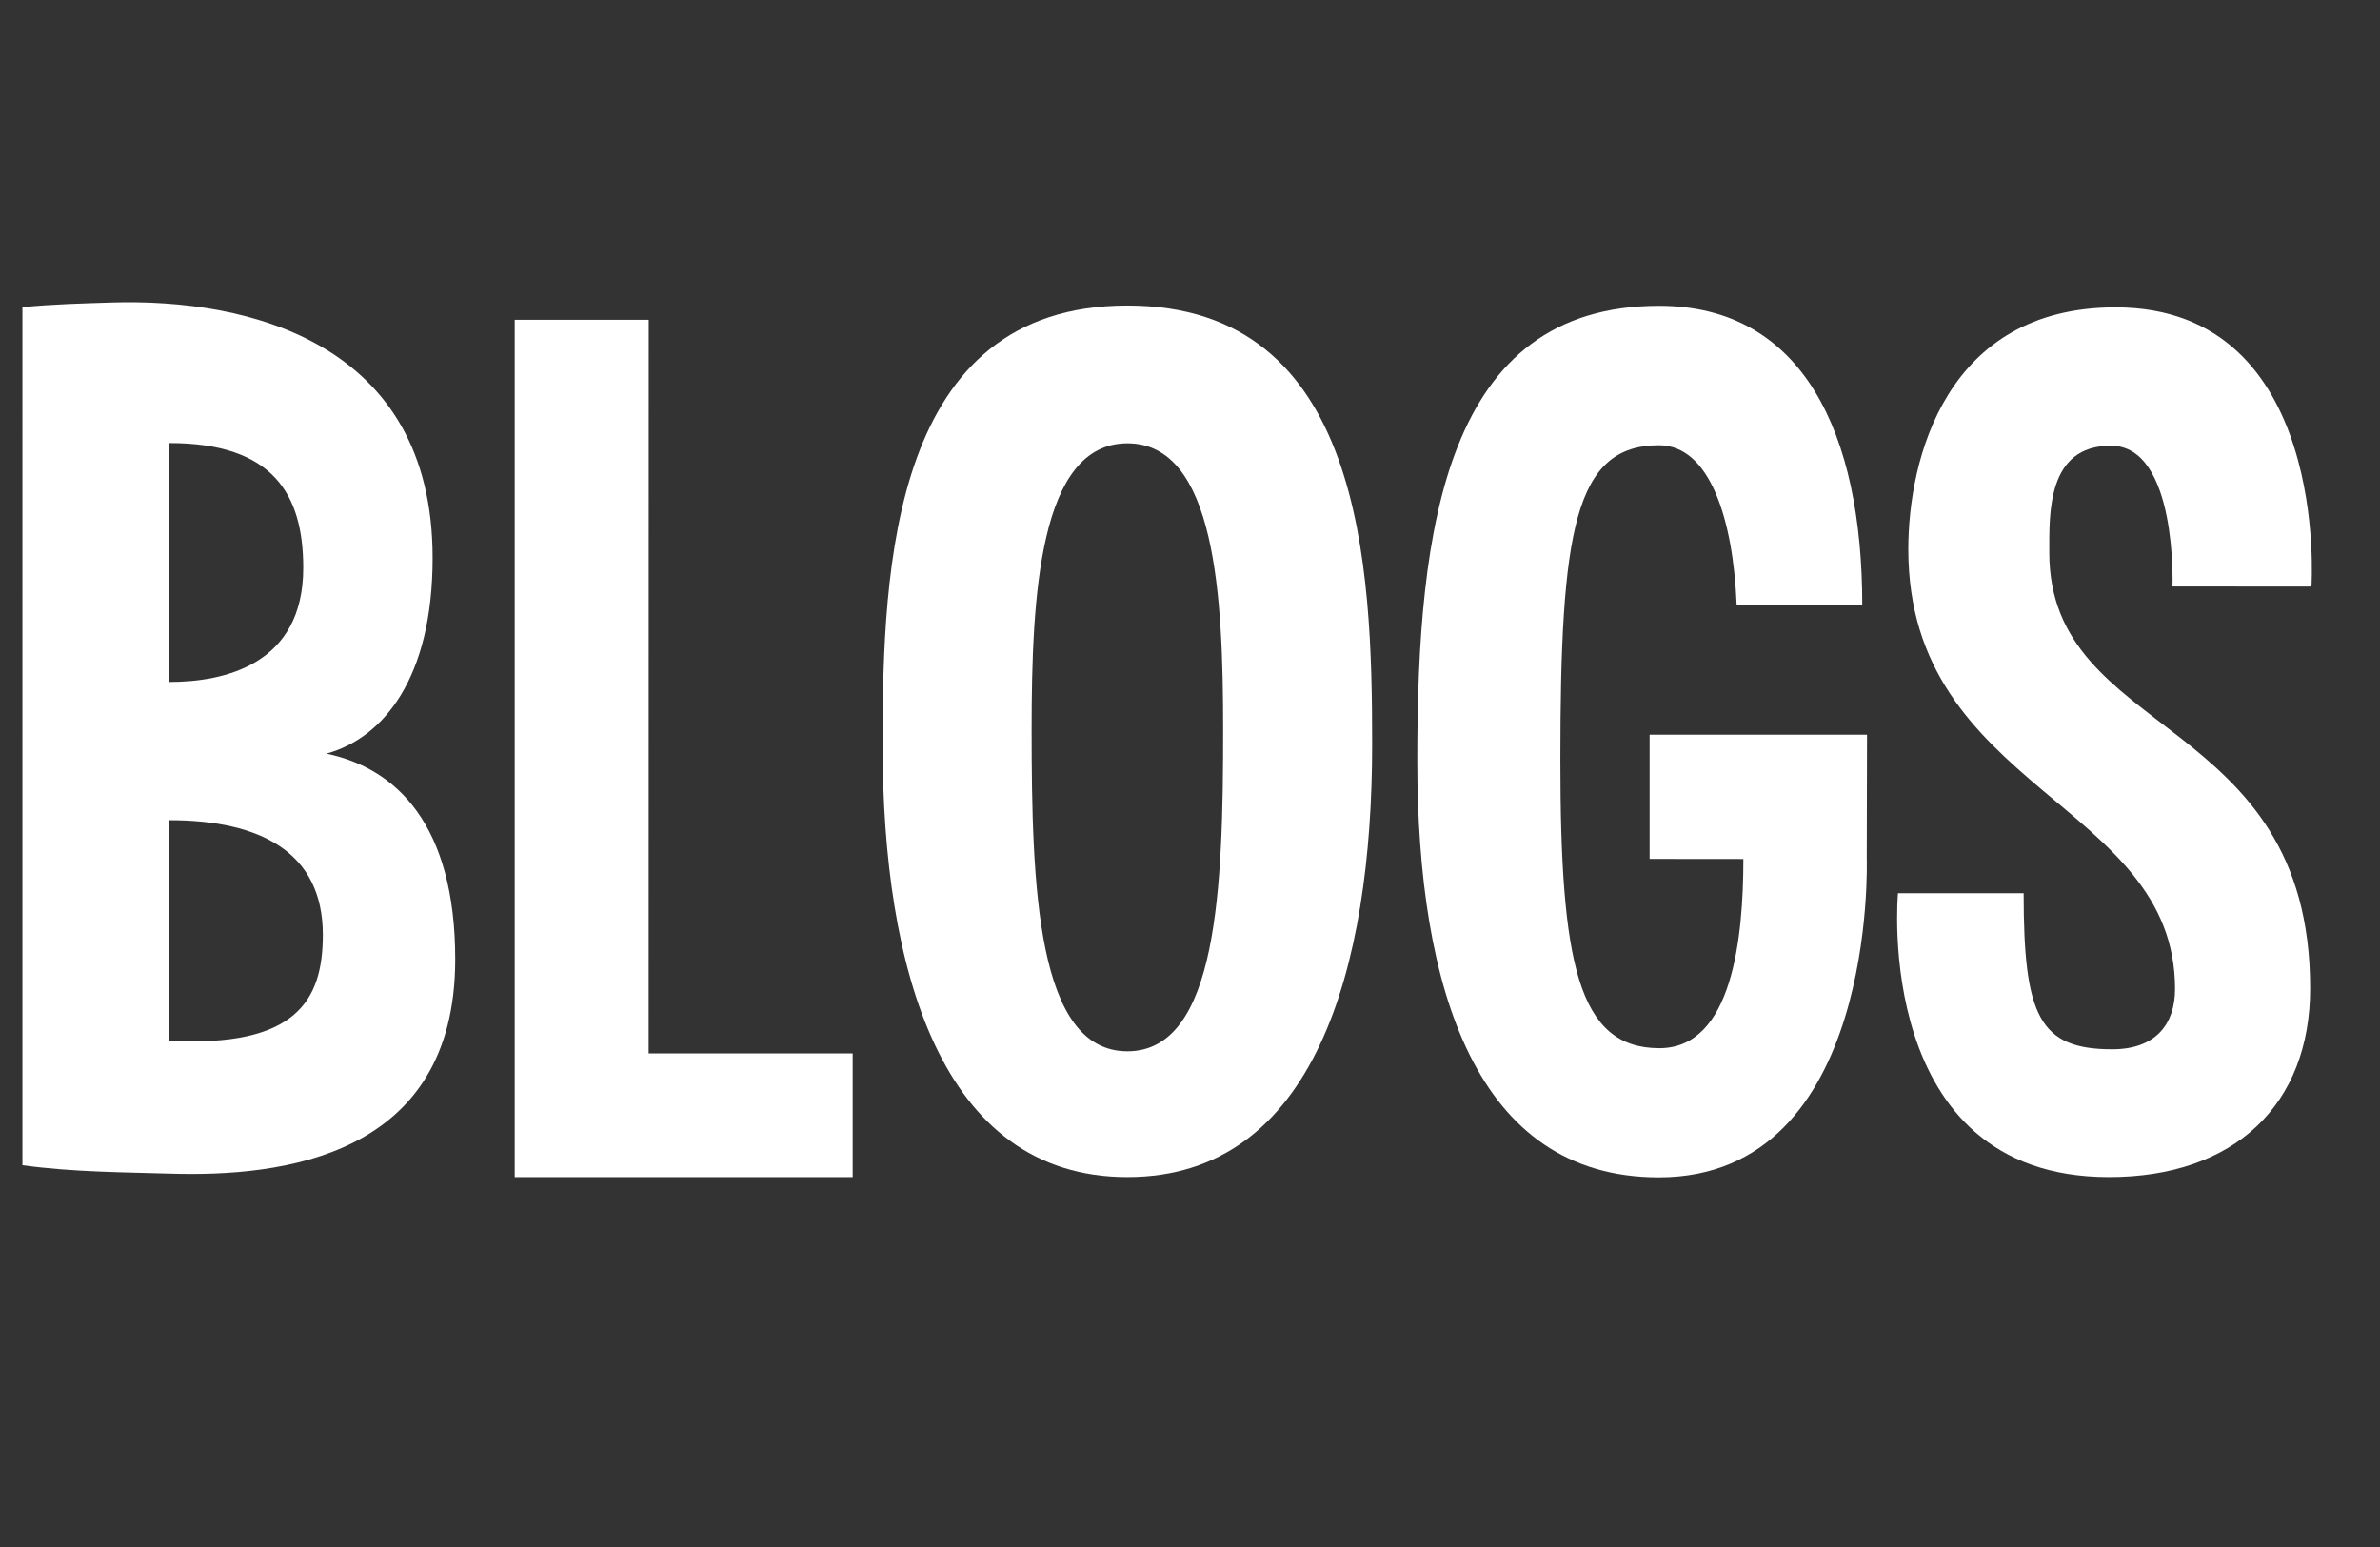 <?xml version="1.0" encoding="utf-8"?>
<!-- Generator: Adobe Illustrator 23.0.1, SVG Export Plug-In . SVG Version: 6.00 Build 0)  -->
<svg version="1.1" id="Layer_1" xmlns="http://www.w3.org/2000/svg" xmlns:xlink="http://www.w3.org/1999/xlink" x="0px" y="0px"
	 viewBox="0 0 260 169" style="enable-background:new 0 0 260 169;" xml:space="preserve">
<rect x="0" y="0" width="260" height="169" fill="#333333" stroke="none"/>
<style type="text/css">
	.st0{fill:#FFFFFF;}
</style>
<g>
	<path class="st0" d="M2.45,33.56c3.43-0.34,6.67-0.41,9.72-0.51c14.99-0.47,35.09,4.39,35.09,27.9c0,13.11-5.37,19.67-11.6,21.38
		c7.64,1.59,14.07,7.77,14.07,22.47c0,21.64-18.98,23.79-31.18,23.41c-4.45-0.14-10.68-0.15-16.1-0.92V33.56z M18.5,48.4l0,26.1
		c5.96,0,14.63-1.86,14.63-12.46C33.13,54.04,29.88,48.4,18.5,48.4z M35.27,102.12c0-9-6.79-12.52-16.76-12.52v24.1
		C32.31,114.42,35.27,109.35,35.27,102.12z"/>
	<path class="st0" d="M70.86,115.08h22.29v13.51H56.23V34.94h14.64L70.86,115.08z"/>
	<path class="st0" d="M149.9,81.33c0,24.41-6.29,47.26-26.74,47.26c-20.45,0-26.74-22.85-26.74-47.26
		c0-19.43,1.01-47.95,26.74-47.95C148.9,33.38,149.9,61.9,149.9,81.33z M133.62,79.69c0-14.62-0.83-31.26-10.46-31.26
		c-9.62,0-10.46,16.64-10.46,31.26c0,17.2,0.57,35.16,10.46,35.16C133.05,114.85,133.62,96.89,133.62,79.69z"/>
	<path class="st0" d="M181.24,48.64c-9.24,0-10.78,9.34-10.78,34.34c0,22.14,1.89,31.53,10.82,31.53c8.01,0,9.17-12.18,9.17-20.67
		l-10.24-0.01l0-13.57h23.75l-0.03,13.57c0,0,1.16,34.79-22.72,34.79c-19.94,0-26.38-20.53-26.38-45.57
		c0-25.5,3.08-49.64,26.41-49.64c15.73,0,22.2,13.93,22.2,32.71h-13.72C189.34,56.64,186.75,48.64,181.24,48.64z"/>
	<path class="st0" d="M221.07,97.58c0,13.38,1.7,17.05,9.67,17.05c4.83,0,6.87-2.82,6.87-6.59c0-20.46-29.14-21.63-29.14-48.04
		c0-9.83,4.1-26.42,22.63-26.42c23.5,0,21.41,30.5,21.41,30.5l-15.18-0.01c0,0,0.55-15.38-6.73-15.38c-6.98,0-6.73,7.37-6.73,11.67
		c0,20.47,28.5,17.5,28.5,47.61c0,12.74-8.29,20.62-21.98,20.62c-25.92,0-23.05-31.01-23.05-31.01H221.07z"/>
</g>
</svg>
